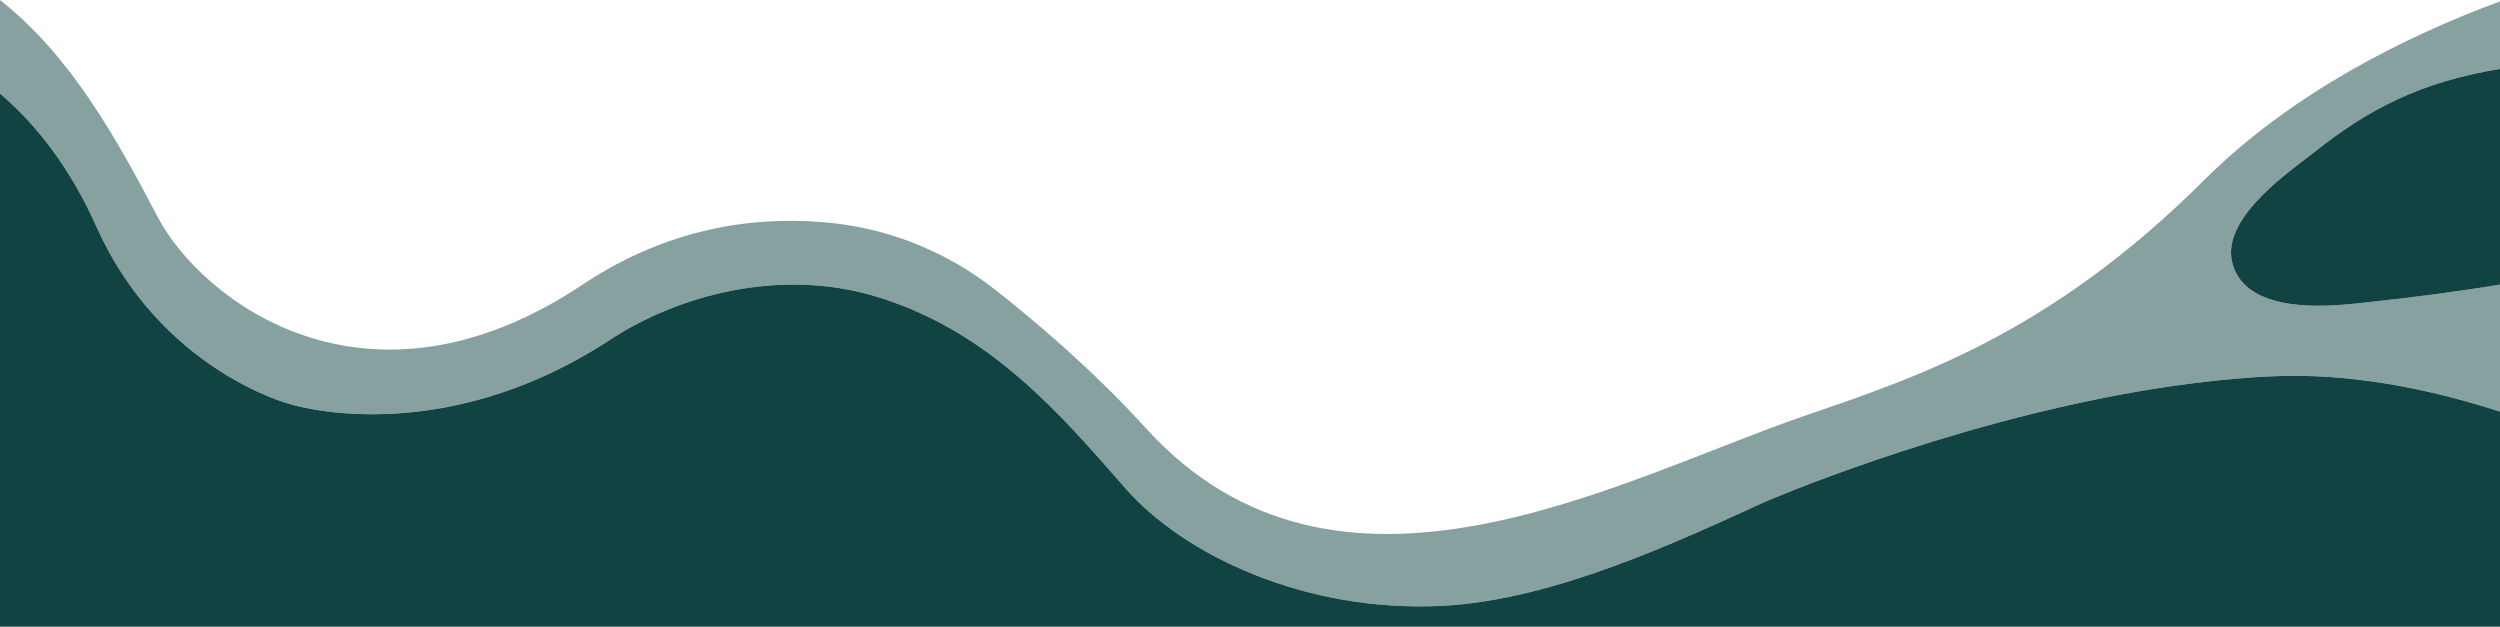 <svg xmlns="http://www.w3.org/2000/svg" viewBox="0 0 1920 481.28"><path d="m1777.73,116.58c41.54-32.95,81.25-53.64,142.27-63.67V1.04c-72.06,26.7-159.8,70.05-227.47,137.52-119.06,118.7-222.39,151.81-307.11,180.97-143.37,49.36-358.2,171.23-505.32,9.4-40.76-44.84-85.45-82.61-115.91-106.5-35.49-27.84-77.87-45.64-122.67-50.84-52.42-6.09-122.85-.48-193.88,46.87-166.55,111.04-293.27,11.63-326.61-51.94C89.5,106.39,54.52,42.96,0,0v71.81c27.58,23.66,53.61,56.49,73.95,102.01,49.36,110.46,148.07,136.32,148.07,136.32,0,0,114.35,37.39,246.78-49.36,51.68-33.85,130.07-55.58,204.48-32.9,86.68,26.42,140.64,89.52,190.97,147.06,44.74,51.15,137.95,95.78,243.84,90.32,87.06-4.49,185.71-51.85,247.08-79.7,0,0,135.67-59.01,288.33-85.13,32.98-5.64,66.75-9.75,100.12-11.39,59.87-2.95,120.95,9.18,176.39,27.07v-97.56c-30.83,5.06-65.08,9.74-102.96,13.71-15.95,1.67-71.38,9.56-94.12-14.73-4.72-5.04-8.03-11.46-9.29-19.61-3.9-33.66,46.01-67,64.1-81.35Z" fill="#114343" opacity=".5" stroke-width="0"/><path d="m1743.61,289.04c-33.37,1.64-67.14,5.75-100.12,11.39-152.66,26.12-288.33,85.13-288.33,85.13-61.37,27.85-160.02,75.21-247.08,79.7-105.89,5.46-199.1-39.17-243.84-90.32-50.33-57.54-104.29-120.65-190.97-147.06-74.41-22.68-152.79-.95-204.48,32.9-132.43,86.75-246.78,49.36-246.78,49.36,0,0-98.71-25.85-148.07-136.32C53.61,128.3,27.58,95.47,0,71.81v409.47h1920v-165.16c-55.44-17.89-116.52-30.02-176.39-27.07Z" fill="#114343" stroke-width="0"/><path d="m1777.73,116.58c-18.09,14.35-68,47.69-64.1,81.35,1.26,8.15,4.57,14.57,9.29,19.61,22.74,24.29,78.17,16.4,94.12,14.73,37.89-3.97,72.13-8.65,102.96-13.71V52.91c-61.02,10.03-100.72,30.72-142.27,63.67Z" fill="#114343" stroke-width="0"/></svg>